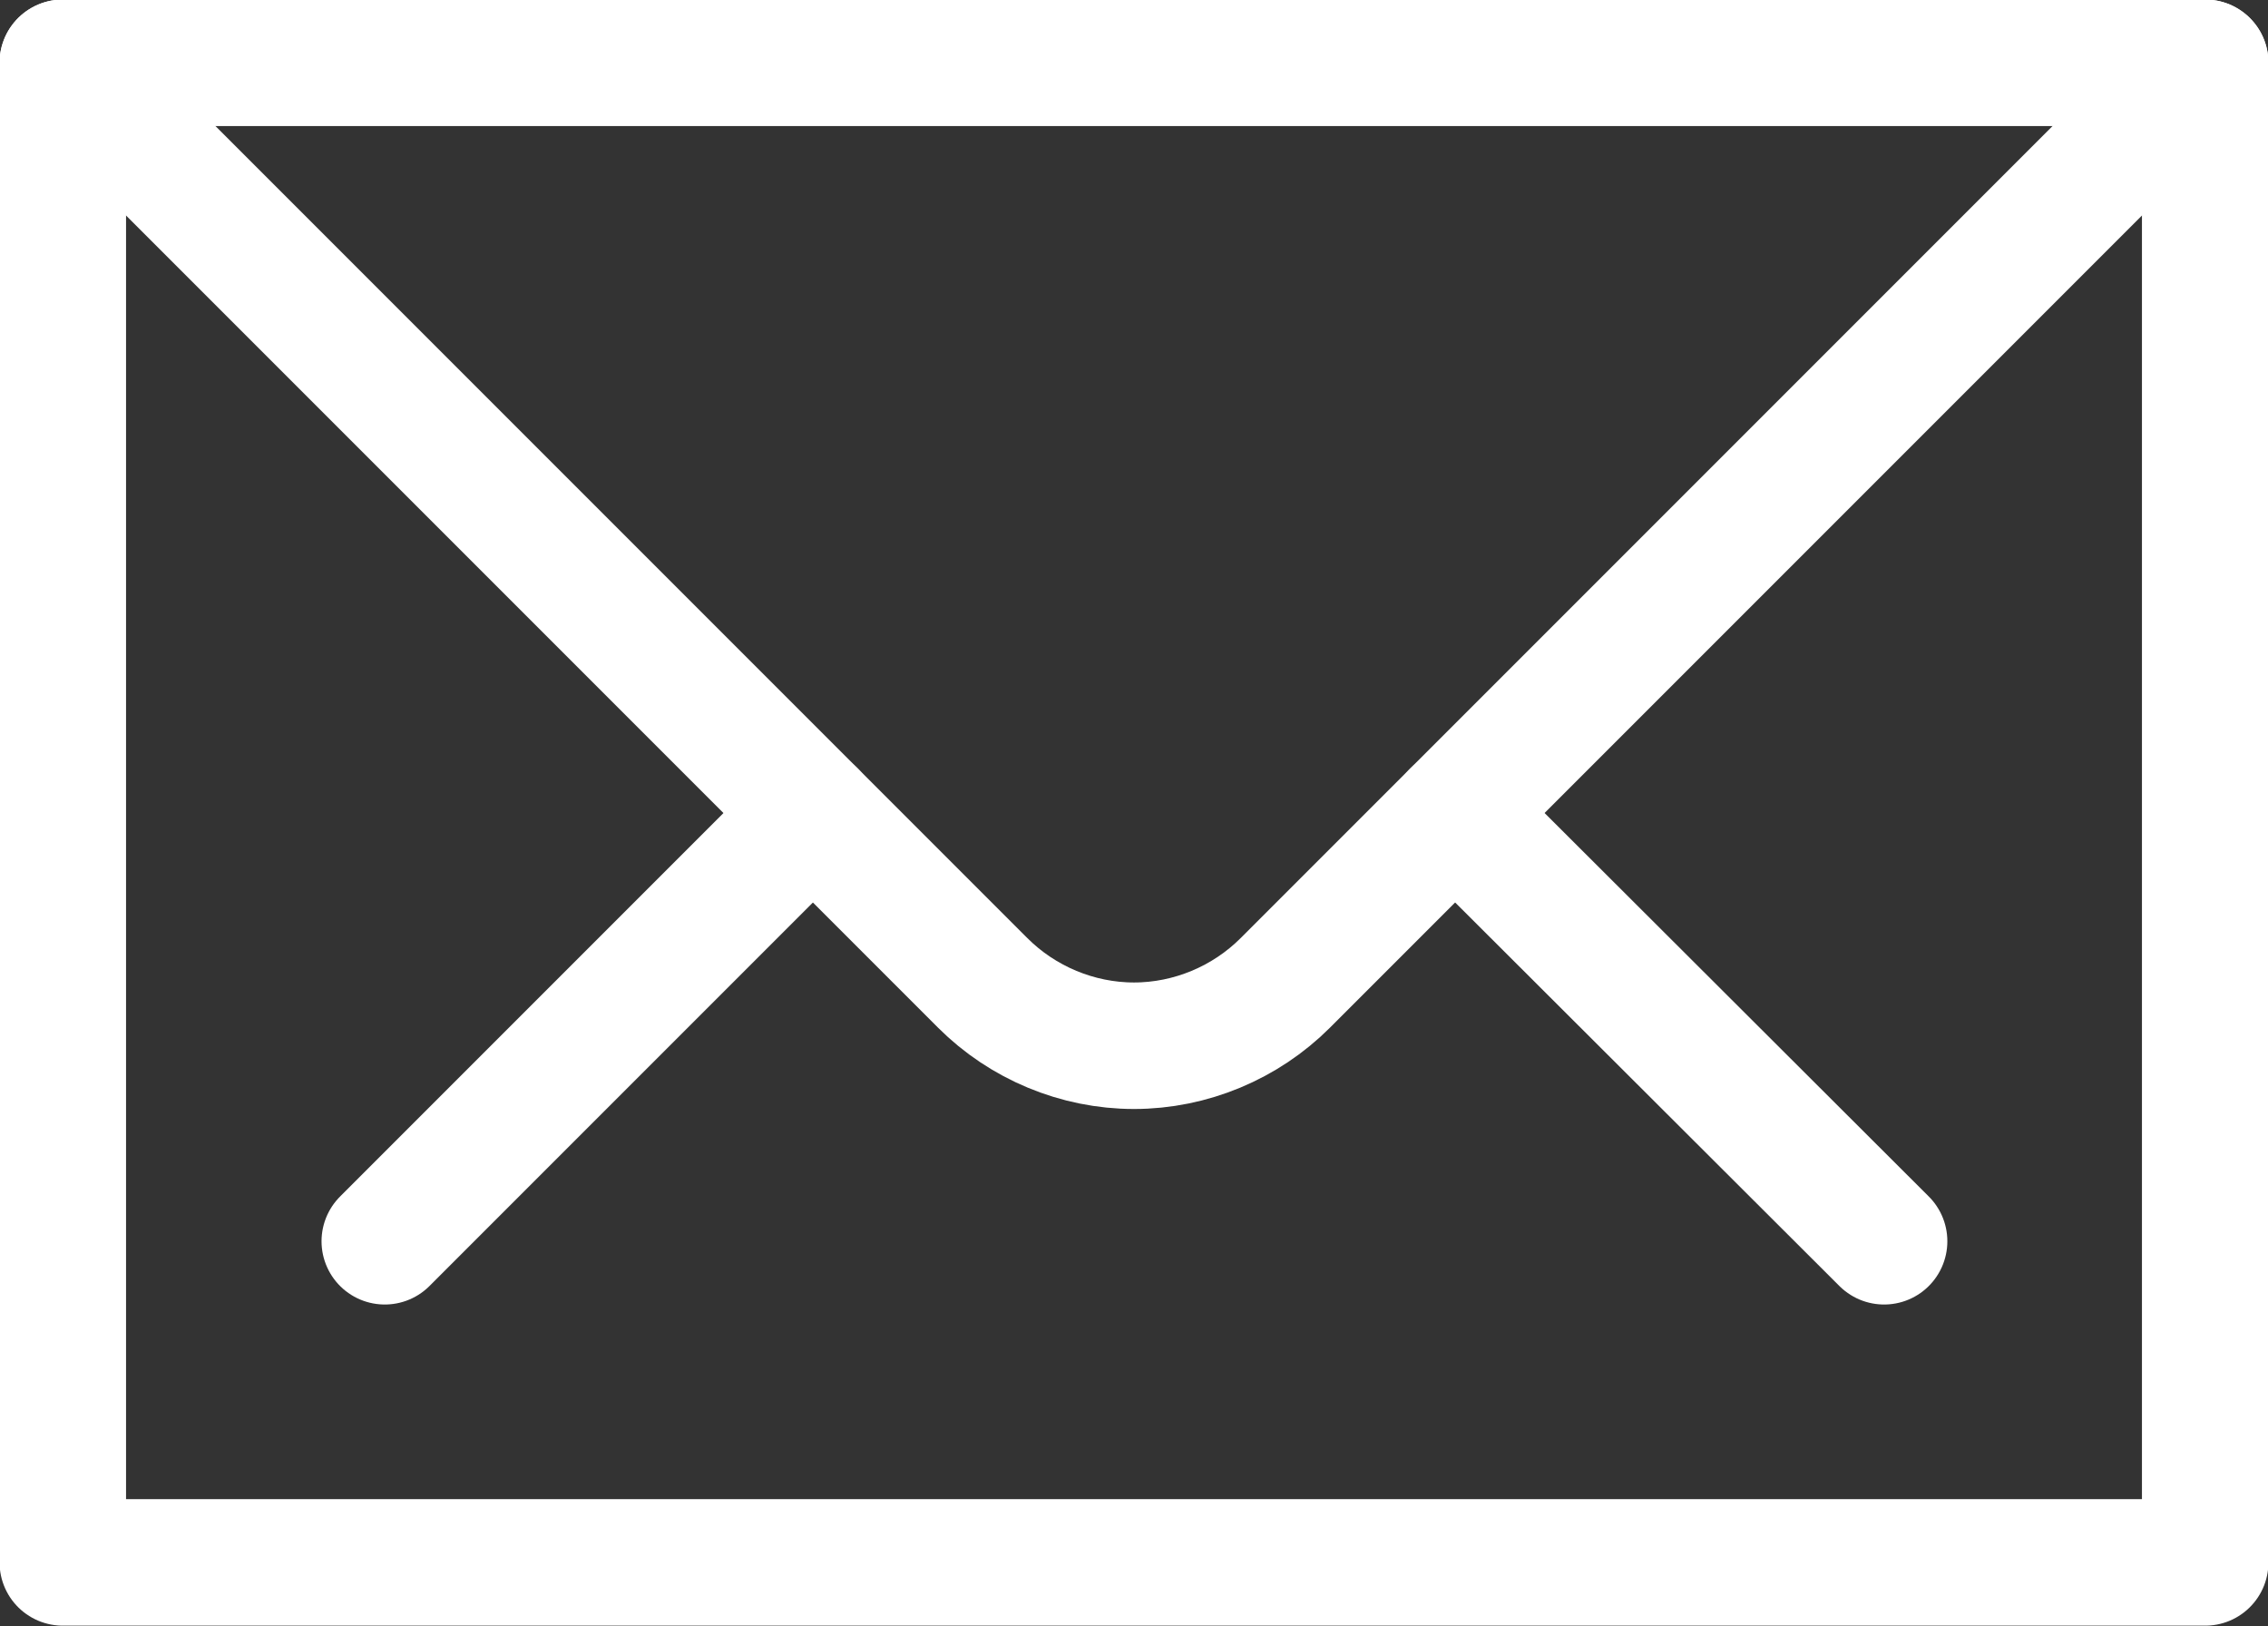 <?xml version="1.0" encoding="UTF-8"?>
<svg id="uuid-a62859ea-3591-41ea-8dff-543716033f6c" data-name="レイヤー 1" xmlns="http://www.w3.org/2000/svg" width="25.64" height="18.38" viewBox="0 0 25.64 18.38">
  <rect x="0" y="0" width="25.64" height="18.38" fill="#333333" stroke="none"/>
  <defs>
    <style>
      .uuid-7c3035a7-ffb0-4d14-aec0-75defbc8bf99 {
        fill: none;
        stroke: #fff;
        stroke-linecap: round;
        stroke-linejoin: round;
        stroke-width: 1.43px;
      }
    </style>
  </defs>
  <line class="uuid-7c3035a7-ffb0-4d14-aec0-75defbc8bf99" x1="4.35" y1="14.03" x2="9.19" y2="9.19"/>
  <line class="uuid-7c3035a7-ffb0-4d14-aec0-75defbc8bf99" x1="16.45" y1="9.19" x2="21.3" y2="14.03"/>
  <path class="uuid-7c3035a7-ffb0-4d14-aec0-75defbc8bf99" d="M.71,.71S7.77,7.77,11.11,11.11c.45,.45,1.07,.71,1.71,.71s1.26-.26,1.71-.71C17.87,7.77,24.93,.71,24.93,.71"/>
  <polygon class="uuid-7c3035a7-ffb0-4d14-aec0-75defbc8bf99" points="24.93 .71 .71 .71 .71 17.66 24.93 17.66 24.93 .71 24.93 .71"/>
</svg>